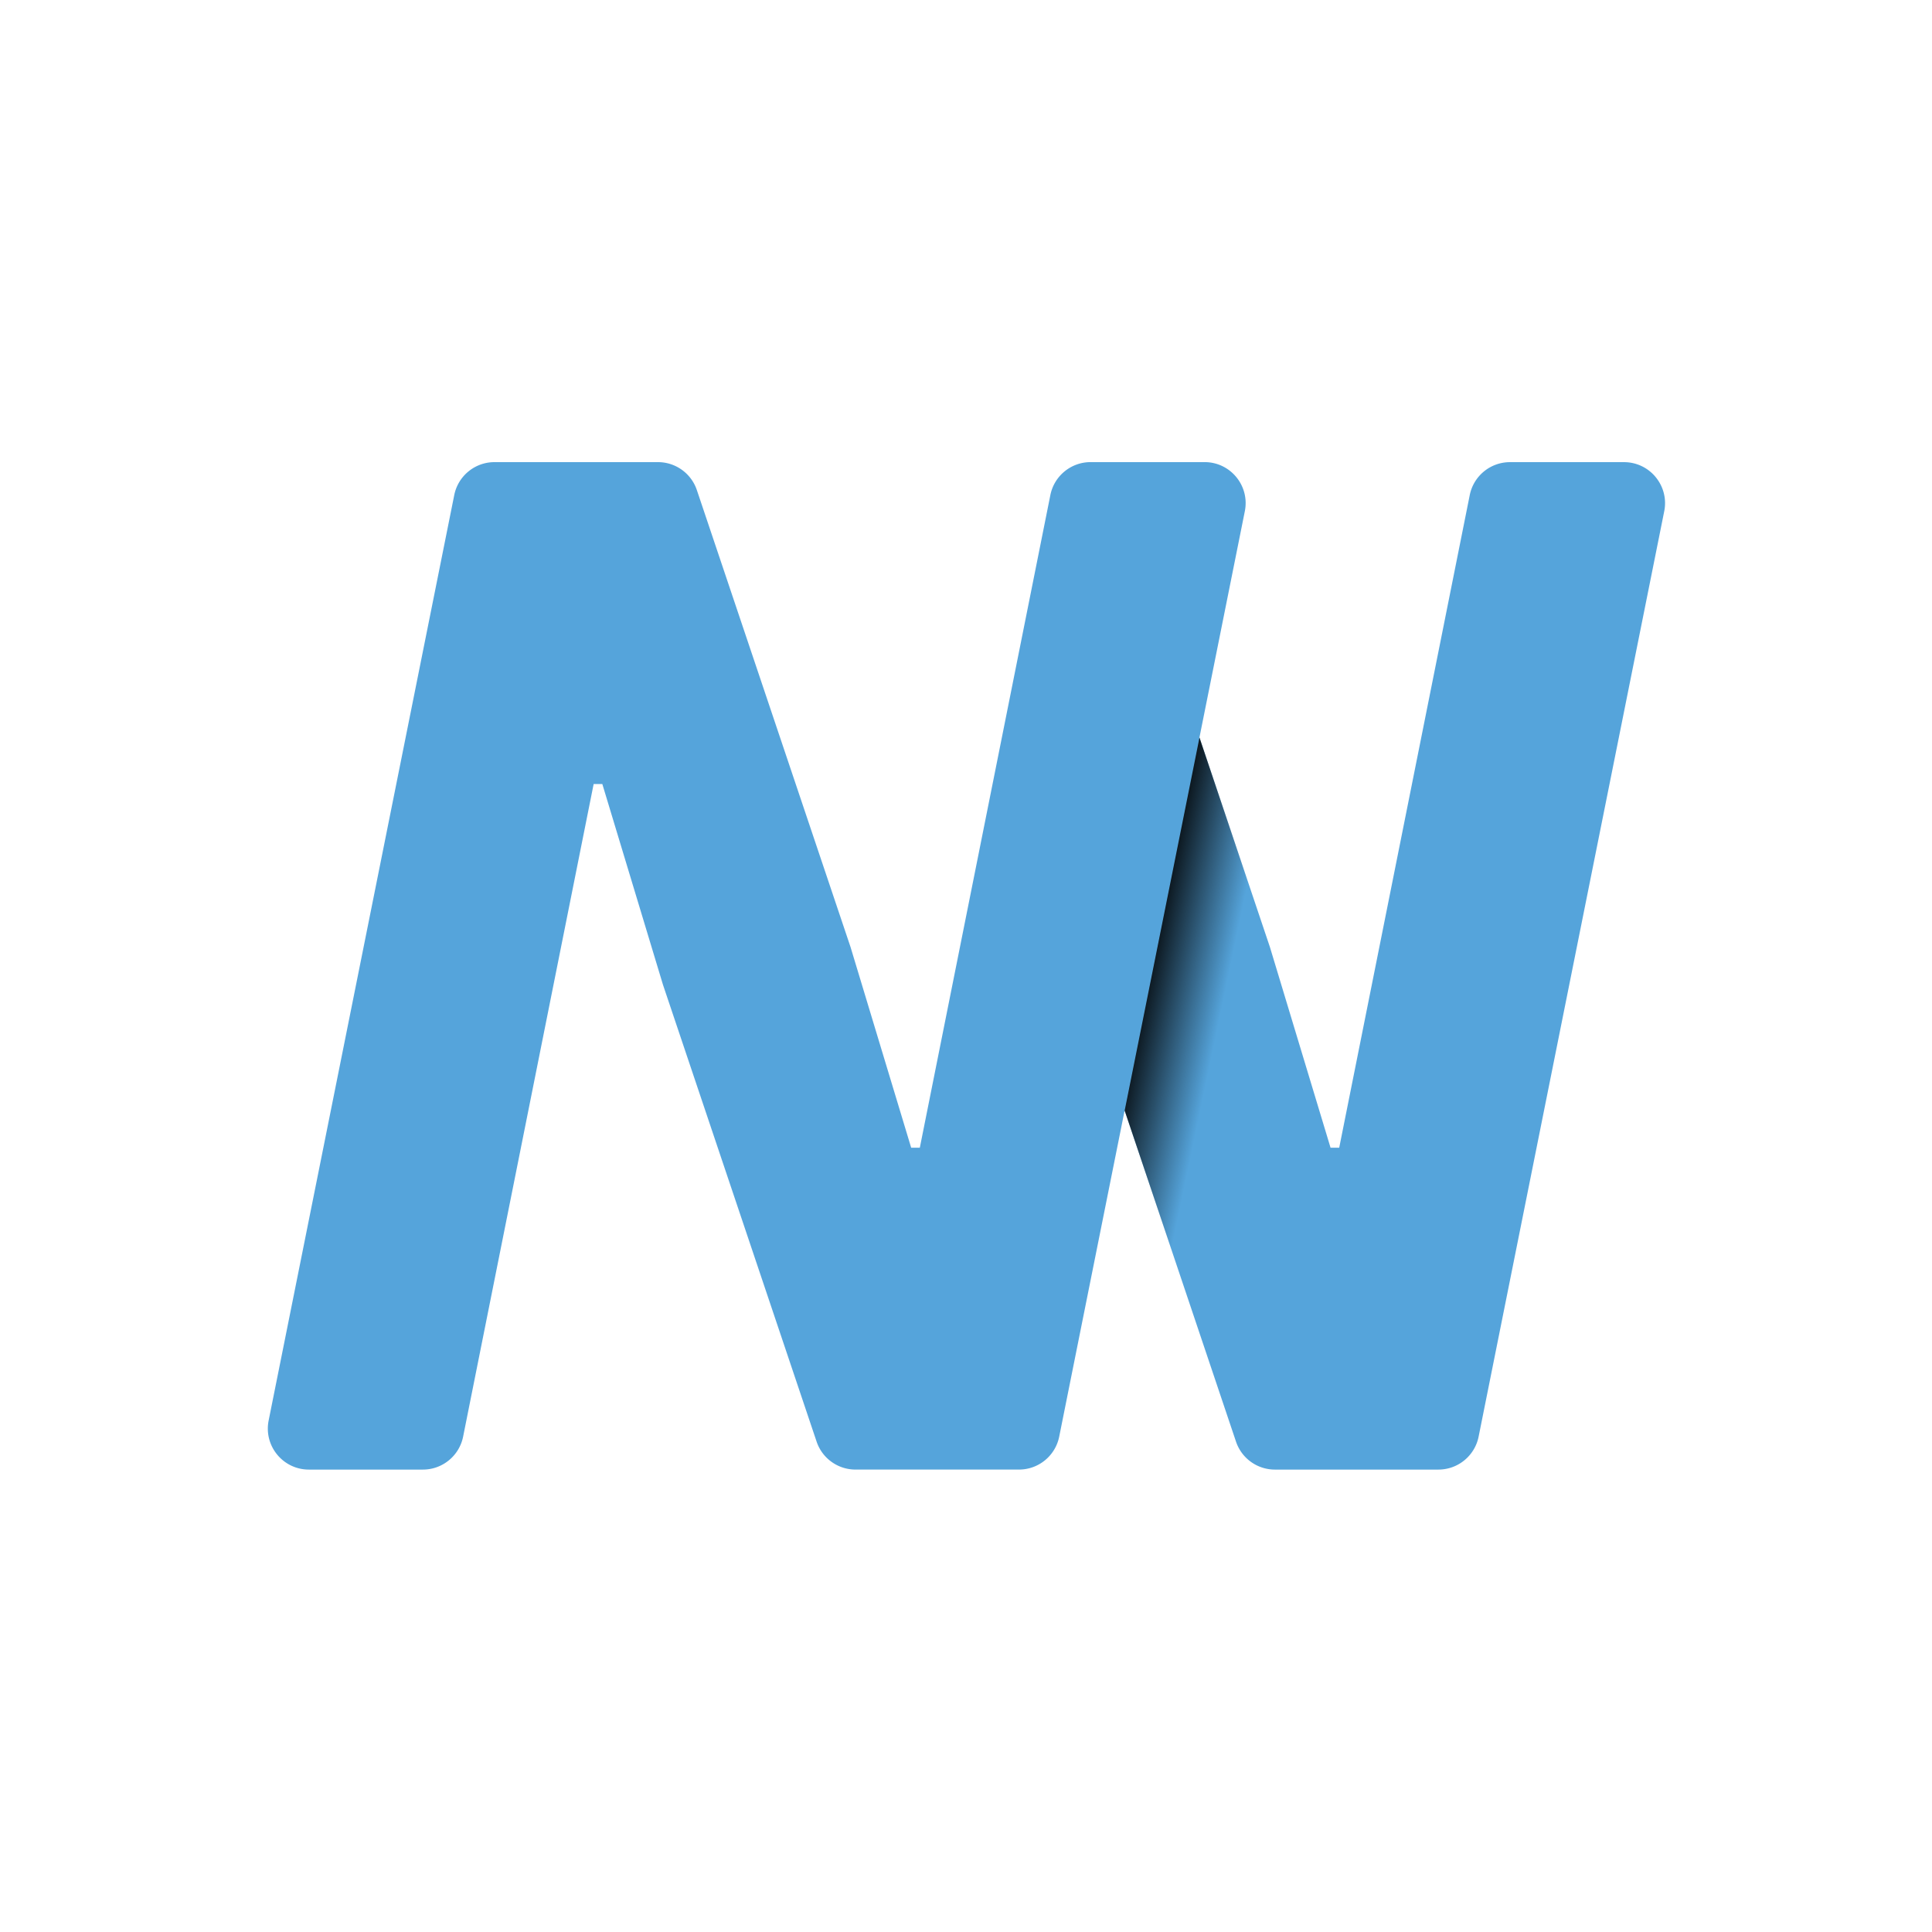 <svg xmlns="http://www.w3.org/2000/svg" viewBox="0 0 1024 1024">
  <path
    d="M860.75 244.95h-60.44c-10.37 0-19.29 7.32-21.32 17.48l-69.18 345.89h-4.59l-32.13-106.33-37.35-111.06-39.65 197.69 59.02 175.48a21.744 21.744 0 0020.61 14.81h86.66c10.36 0 19.28-7.31 21.32-17.47l98.38-490.48c2.69-13.45-7.6-26.01-21.33-26.01zM351.37 521.87l-32.13-106.33h-4.59l-69.18 345.89c-2.03 10.16-10.96 17.48-21.32 17.48h-60.44c-13.73 0-24.02-12.56-21.32-26.02l98.37-490.48c2.04-10.16 10.96-17.47 21.32-17.47h86.66c9.34 0 17.63 5.96 20.61 14.81l81.46 242.22 32.13 106.33h4.59l69.18-345.89c2.03-10.16 10.96-17.48 21.32-17.48h60.44c13.73 0 24.02 12.56 21.32 26.02l-98.38 490.48c-2.04 10.16-10.96 17.47-21.32 17.47h-86.66c-9.34 0-17.63-5.96-20.61-14.81l-81.45-242.22z"
    fill="#55a4db" />
  <linearGradient id="a" gradientUnits="userSpaceOnUse" x1="600.093" y1="528.46" x2="658.66" y2="540.657">
    <stop offset="0" />
    <stop offset=".797" stop-opacity="0" />
  </linearGradient>
  <path fill="url(#a)" d="M635.74 390.93l-39.65 197.69 30.36 90.28 39.89-196.98z" />
</svg>